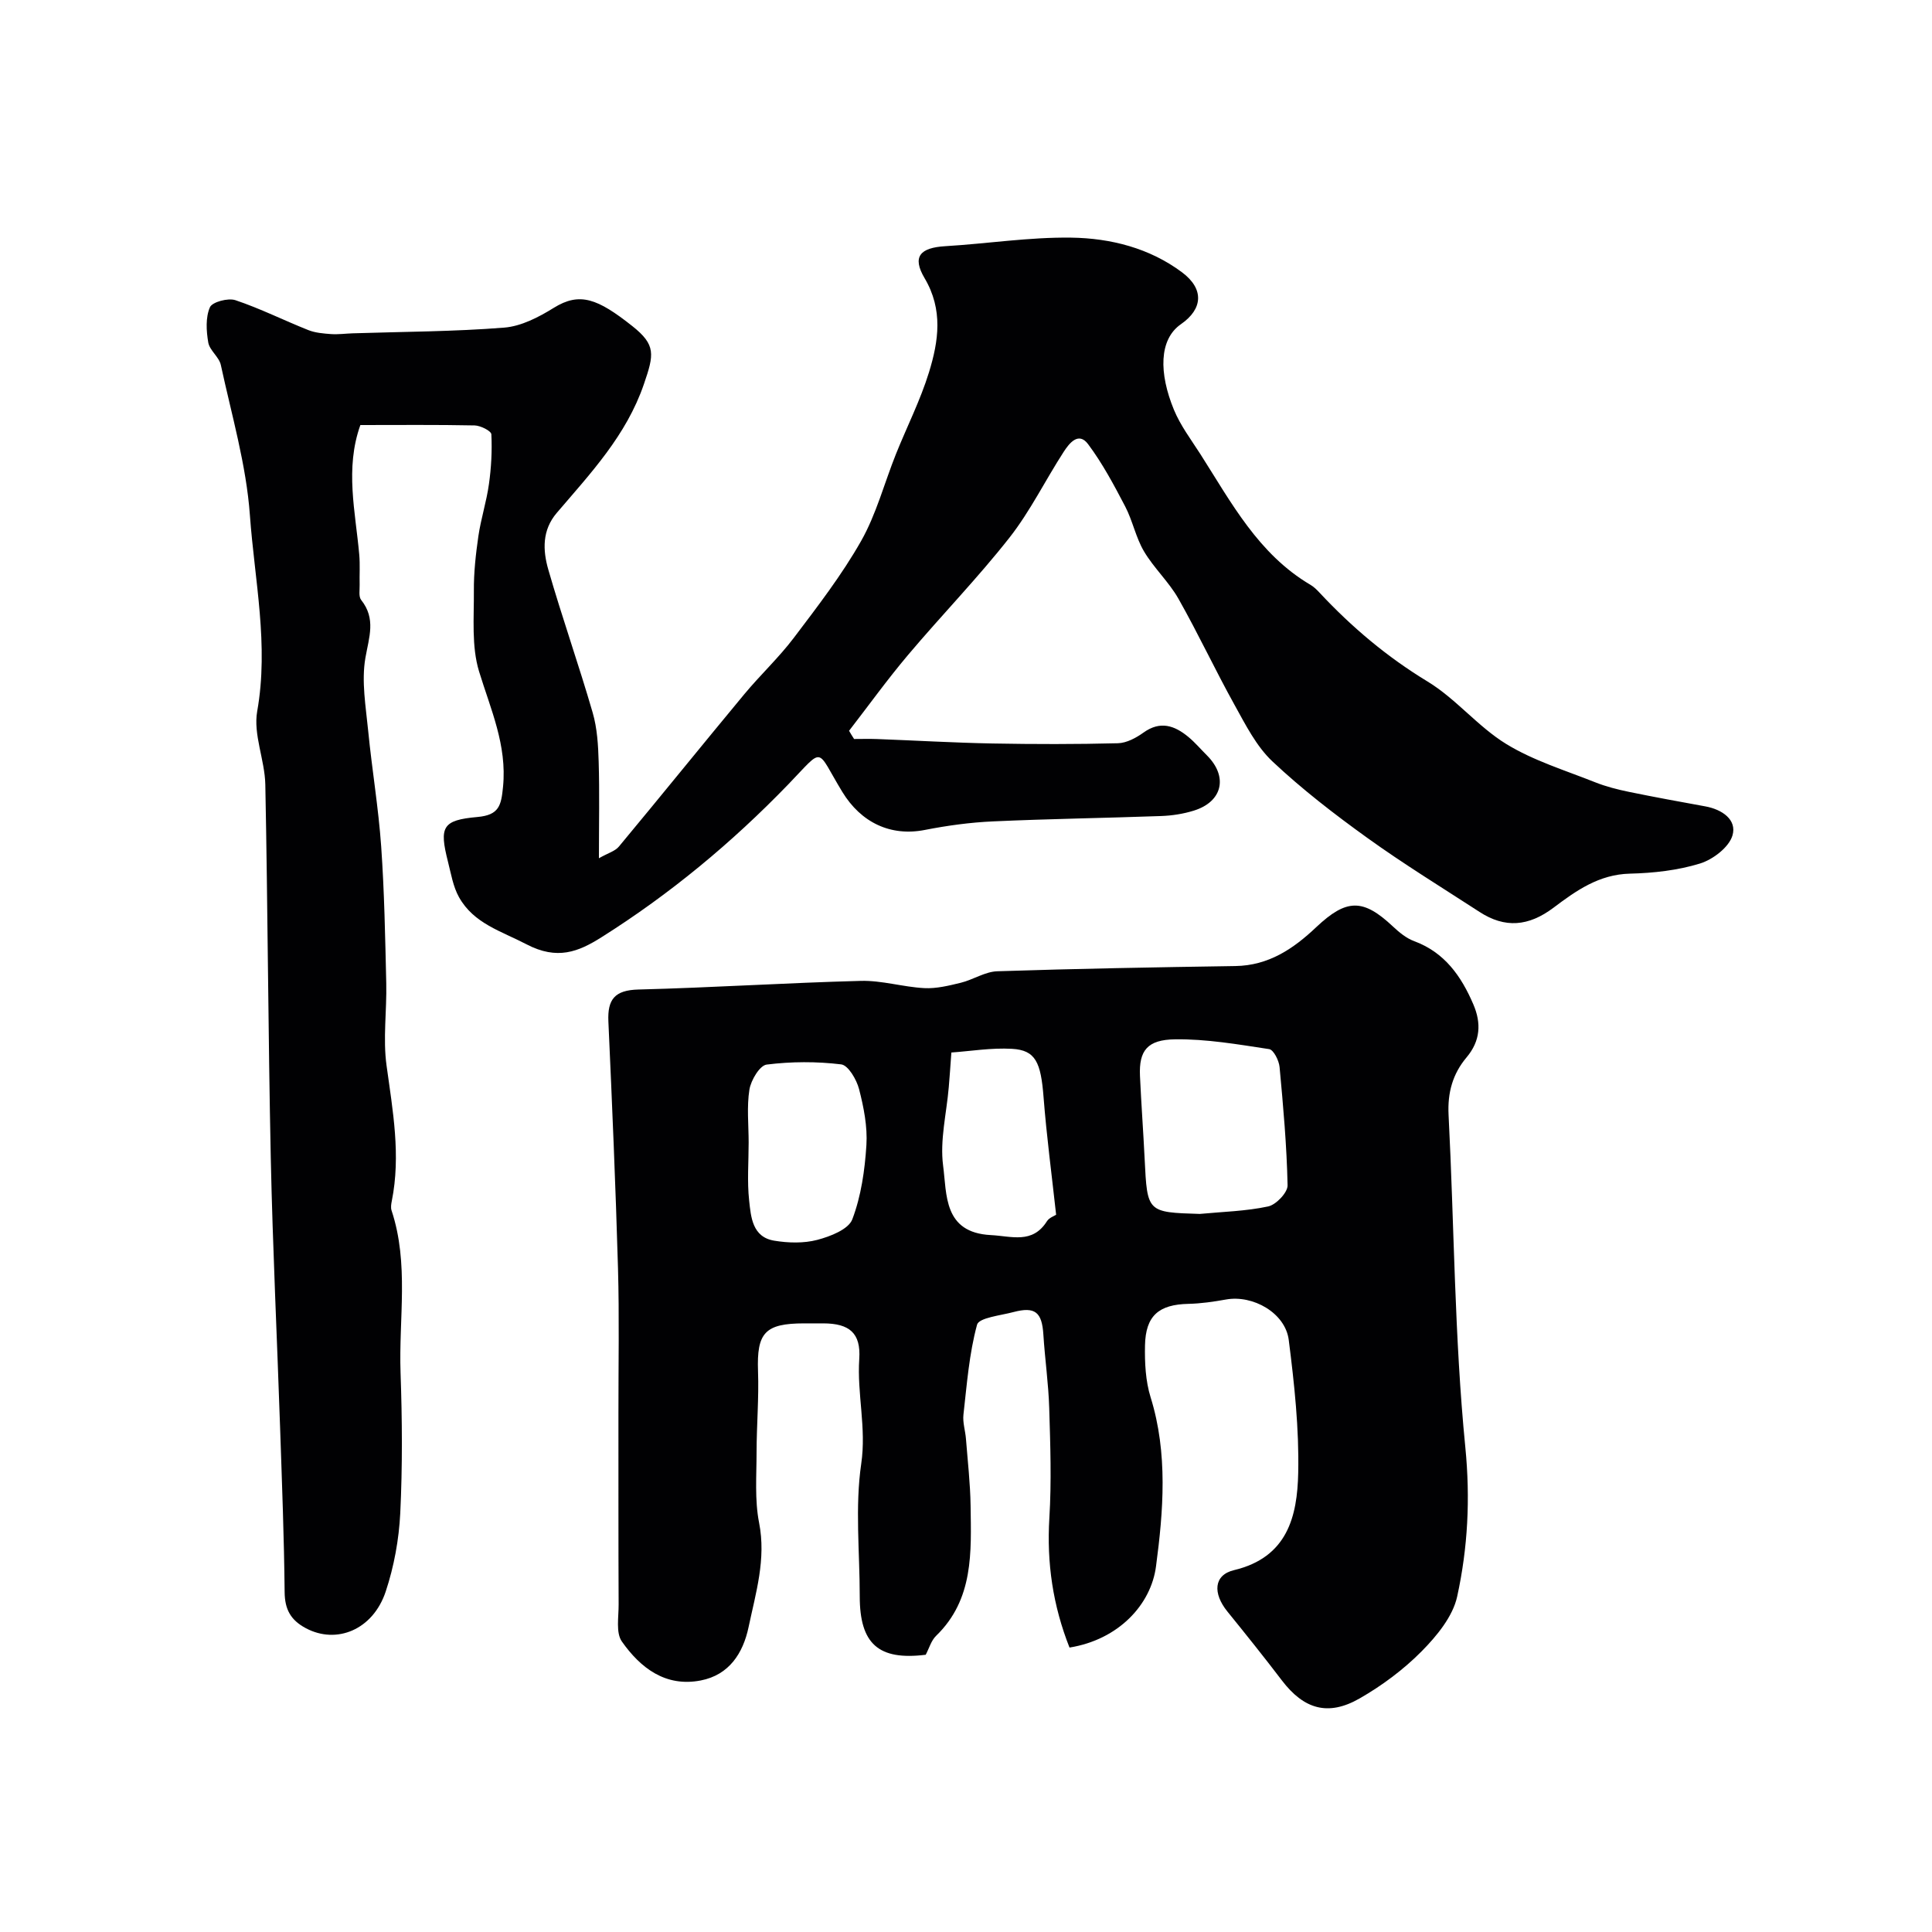 <svg enable-background="new 0 0 400 400" viewBox="0 0 400 400" xmlns="http://www.w3.org/2000/svg"><g fill="#010103"><path d="m176.83 153c1.58 0 3.17-.05 4.75.01 7.96.3 15.92.77 23.89.92 8.66.16 17.33.17 25.99-.05 1.79-.05 3.76-1.11 5.29-2.21 3.47-2.49 6.42-1.46 9.26.88 1.41 1.16 2.6 2.58 3.9 3.87 4.39 4.41 3.2 9.58-2.77 11.42-2.16.67-4.48 1.03-6.74 1.11-11.6.42-23.2.58-34.8 1.11-4.73.21-9.47.86-14.12 1.77-7.07 1.39-13.21-1.51-17.09-7.88-5.57-9.15-3.57-9.44-11.22-1.52-11.67 12.07-24.47 22.69-38.66 31.63-4.77 3.01-9.14 4.77-15.5 1.45-5.25-2.74-10.92-4.29-13.98-9.76-1.23-2.2-1.65-4.87-2.29-7.37-1.82-7.19-1.17-8.58 6.1-9.23 4.53-.4 4.93-2.41 5.31-6.28.84-8.62-2.57-16.01-4.97-23.87-1.58-5.19-1.03-11.1-1.07-16.68-.03-3.77.39-7.56.93-11.3.53-3.63 1.69-7.17 2.19-10.8.48-3.4.67-6.88.5-10.3-.03-.7-2.24-1.81-3.46-1.84-7.8-.16-15.63-.08-23.66-.08-3.22 9.02-1.02 17.94-.23 26.84.18 2.06.03 4.16.08 6.23.03 1.07-.24 2.46.32 3.15 3.1 3.9 1.62 7.69.87 12-.84 4.86.09 10.08.58 15.11.78 7.98 2.13 15.92 2.69 23.91.66 9.42.83 18.87 1.05 28.32.13 5.68-.71 11.46.06 17.04 1.29 9.35 2.98 18.59 1.09 28.04-.13.64-.25 1.39-.05 1.98 3.65 11.02 1.47 22.37 1.86 33.57.34 9.68.41 19.4-.06 29.08-.27 5.46-1.29 11.05-3.01 16.23-2.64 7.95-10.19 10.99-16.54 7.6-3.13-1.67-4.36-3.88-4.39-7.48-.11-11.27-.55-22.53-.93-33.8-.63-18.7-1.54-37.39-1.94-56.1-.54-25.76-.62-51.53-1.13-77.29-.1-5.08-2.53-10.37-1.68-15.17 2.44-13.72-.54-27.12-1.51-40.57-.75-10.47-3.79-20.79-6.02-31.13-.36-1.66-2.31-3-2.6-4.64-.41-2.39-.58-5.19.34-7.3.47-1.1 3.76-1.98 5.28-1.47 5.14 1.72 10.03 4.18 15.09 6.19 1.46.58 3.13.71 4.72.83 1.48.1 2.98-.11 4.48-.16 10.46-.34 20.94-.35 31.36-1.18 3.53-.28 7.16-2.17 10.27-4.1 5.37-3.33 9.07-1.91 16.25 3.78 4.93 3.91 4.51 5.89 2.4 12.03-3.63 10.61-11.03 18.44-18.03 26.64-3.08 3.6-2.9 7.76-1.77 11.71 2.86 9.94 6.31 19.7 9.19 29.63.95 3.26 1.15 6.8 1.25 10.23.19 6.3.05 12.61.05 19.94 1.87-1.07 3.35-1.46 4.14-2.42 8.7-10.46 17.25-21.05 25.94-31.52 3.31-3.99 7.15-7.57 10.27-11.69 4.91-6.49 9.93-13 13.93-20.05 3.15-5.56 4.8-11.96 7.2-17.96 2.27-5.67 5.07-11.17 6.86-16.98 1.98-6.44 2.96-12.94-.92-19.49-2.63-4.45-.92-6.3 4.3-6.61 8.69-.52 17.37-1.89 26.05-1.77 8.16.11 16.25 2.16 22.97 7.19 4.58 3.43 4.33 7.56-.24 10.73s-4.57 10.15-1.45 17.72c1.34 3.25 3.53 6.15 5.45 9.14 6.41 10.04 12.03 20.75 22.83 27.11.7.41 1.31 1.02 1.88 1.63 6.64 7.11 13.94 13.28 22.35 18.38 5.88 3.57 10.42 9.34 16.3 12.94 5.65 3.46 12.2 5.45 18.42 7.93 2.24.89 4.62 1.49 6.99 1.98 5.25 1.08 10.52 2.04 15.79 3 3.48.63 6.59 2.76 5.63 6.02-.72 2.45-4.06 5-6.75 5.82-4.62 1.42-9.63 1.97-14.5 2.09-6.39.16-11.1 3.51-15.8 7.05-5.17 3.89-10.06 4.29-15.31.88-7.79-5.06-15.72-9.92-23.25-15.34-6.83-4.91-13.54-10.09-19.65-15.84-3.32-3.13-5.54-7.56-7.81-11.65-4.03-7.25-7.54-14.79-11.63-22.01-1.98-3.5-5.09-6.35-7.14-9.82-1.69-2.85-2.34-6.31-3.88-9.27-2.32-4.44-4.7-8.92-7.69-12.92-2-2.68-3.93-.14-5.05 1.58-3.81 5.88-6.92 12.28-11.22 17.76-6.61 8.41-14.1 16.11-21 24.29-4.28 5.07-8.16 10.46-12.22 15.71.32.58.68 1.14 1.04 1.7z"/><path d="m221.43 341.11c-3.44-8.7-4.74-17.53-4.17-26.84.46-7.54.2-15.14-.03-22.71-.15-5.09-.89-10.16-1.21-15.24-.29-4.65-1.71-5.86-6.2-4.67-2.65.71-7.13 1.16-7.53 2.61-1.64 6.02-2.11 12.38-2.82 18.63-.18 1.63.39 3.33.52 5 .36 4.61.89 9.21.96 13.82.13 9.62.68 19.4-7.15 26.98-1.01.98-1.43 2.57-2.14 3.91-9.76 1.21-13.66-2.22-13.66-12.12 0-9.16-1-18.47.31-27.44 1.09-7.44-.89-14.45-.41-21.69.36-5.36-2.04-7.34-7.42-7.36-1.33-.01-2.67 0-4 0-8.13.01-9.82 1.96-9.54 9.9.2 5.57-.29 11.16-.3 16.74 0 4.88-.41 9.9.52 14.63 1.49 7.56-.69 14.54-2.18 21.64-1.14 5.38-4.02 9.88-9.89 11.02-7.31 1.42-12.49-2.6-16.33-8.05-1.29-1.82-.66-5.09-.68-7.7-.06-13.2-.03-26.39-.04-39.59-.01-10 .19-20-.09-29.99-.49-17.04-1.22-34.06-1.99-51.09-.21-4.58 1.3-6.5 6.2-6.63 15.37-.39 30.72-1.39 46.08-1.79 4.36-.11 8.74 1.27 13.13 1.5 2.49.13 5.08-.51 7.55-1.11 2.57-.63 5.02-2.3 7.56-2.38 16.42-.54 32.85-.83 49.28-1.08 6.88-.1 12.02-3.57 16.73-8.03 6.3-5.95 9.72-5.96 15.88-.18 1.3 1.22 2.78 2.45 4.41 3.05 6.32 2.34 9.75 7.25 12.25 13.07 1.69 3.92 1.49 7.58-1.41 11.02-2.85 3.39-3.94 7.27-3.71 11.86 1.18 22.95 1.21 46 3.47 68.84 1.05 10.66.52 20.81-1.69 30.91-.91 4.15-4.22 8.16-7.35 11.33-3.75 3.79-8.2 7.1-12.84 9.76-6.56 3.76-11.57 2.22-16.11-3.74-3.67-4.82-7.46-9.55-11.27-14.25-3.04-3.75-2.87-7.56 1.37-8.57 11.07-2.64 13.1-11.13 13.29-20.13.2-9.16-.8-18.41-1.96-27.53-.71-5.6-7.43-9.38-13-8.37-2.57.46-5.18.84-7.78.9-6.11.13-8.86 2.44-8.98 8.62-.07 3.57.11 7.34 1.16 10.72 3.62 11.6 2.63 23.65 1.12 35-1.03 7.92-7.74 15.18-17.91 16.82zm26.97-89.78c4.73-.45 9.54-.56 14.16-1.55 1.64-.35 4.05-2.88 4.02-4.37-.17-8.18-.9-16.35-1.66-24.51-.13-1.34-1.24-3.55-2.15-3.69-6.46-.98-13-2.12-19.49-2.03-5.7.08-7.5 2.29-7.26 7.58.26 5.75.69 11.5.97 17.25.54 10.99.52 10.99 11.41 11.32zm-93.4-14.78c0 4-.33 8.03.1 11.98.37 3.44.66 7.6 5.2 8.34 2.91.48 6.11.57 8.92-.17 2.69-.71 6.45-2.17 7.24-4.25 1.83-4.82 2.59-10.18 2.92-15.37.24-3.83-.55-7.83-1.52-11.59-.51-1.97-2.24-4.94-3.7-5.12-5.09-.62-10.34-.6-15.43.04-1.44.18-3.25 3.23-3.57 5.17-.57 3.57-.16 7.3-.16 10.97zm63.66 14.95c-.92-8.38-1.98-16.33-2.6-24.32-.56-7.26-1.66-9.75-6.52-10.03-4.29-.25-8.64.49-12.57.76-.23 3.14-.36 5.18-.54 7.21-.46 5.41-1.86 10.95-1.17 16.2.79 5.97.04 13.88 9.87 14.39 4.33.22 8.62 1.89 11.63-2.87.46-.73 1.51-1.08 1.9-1.34z"/></g></svg>